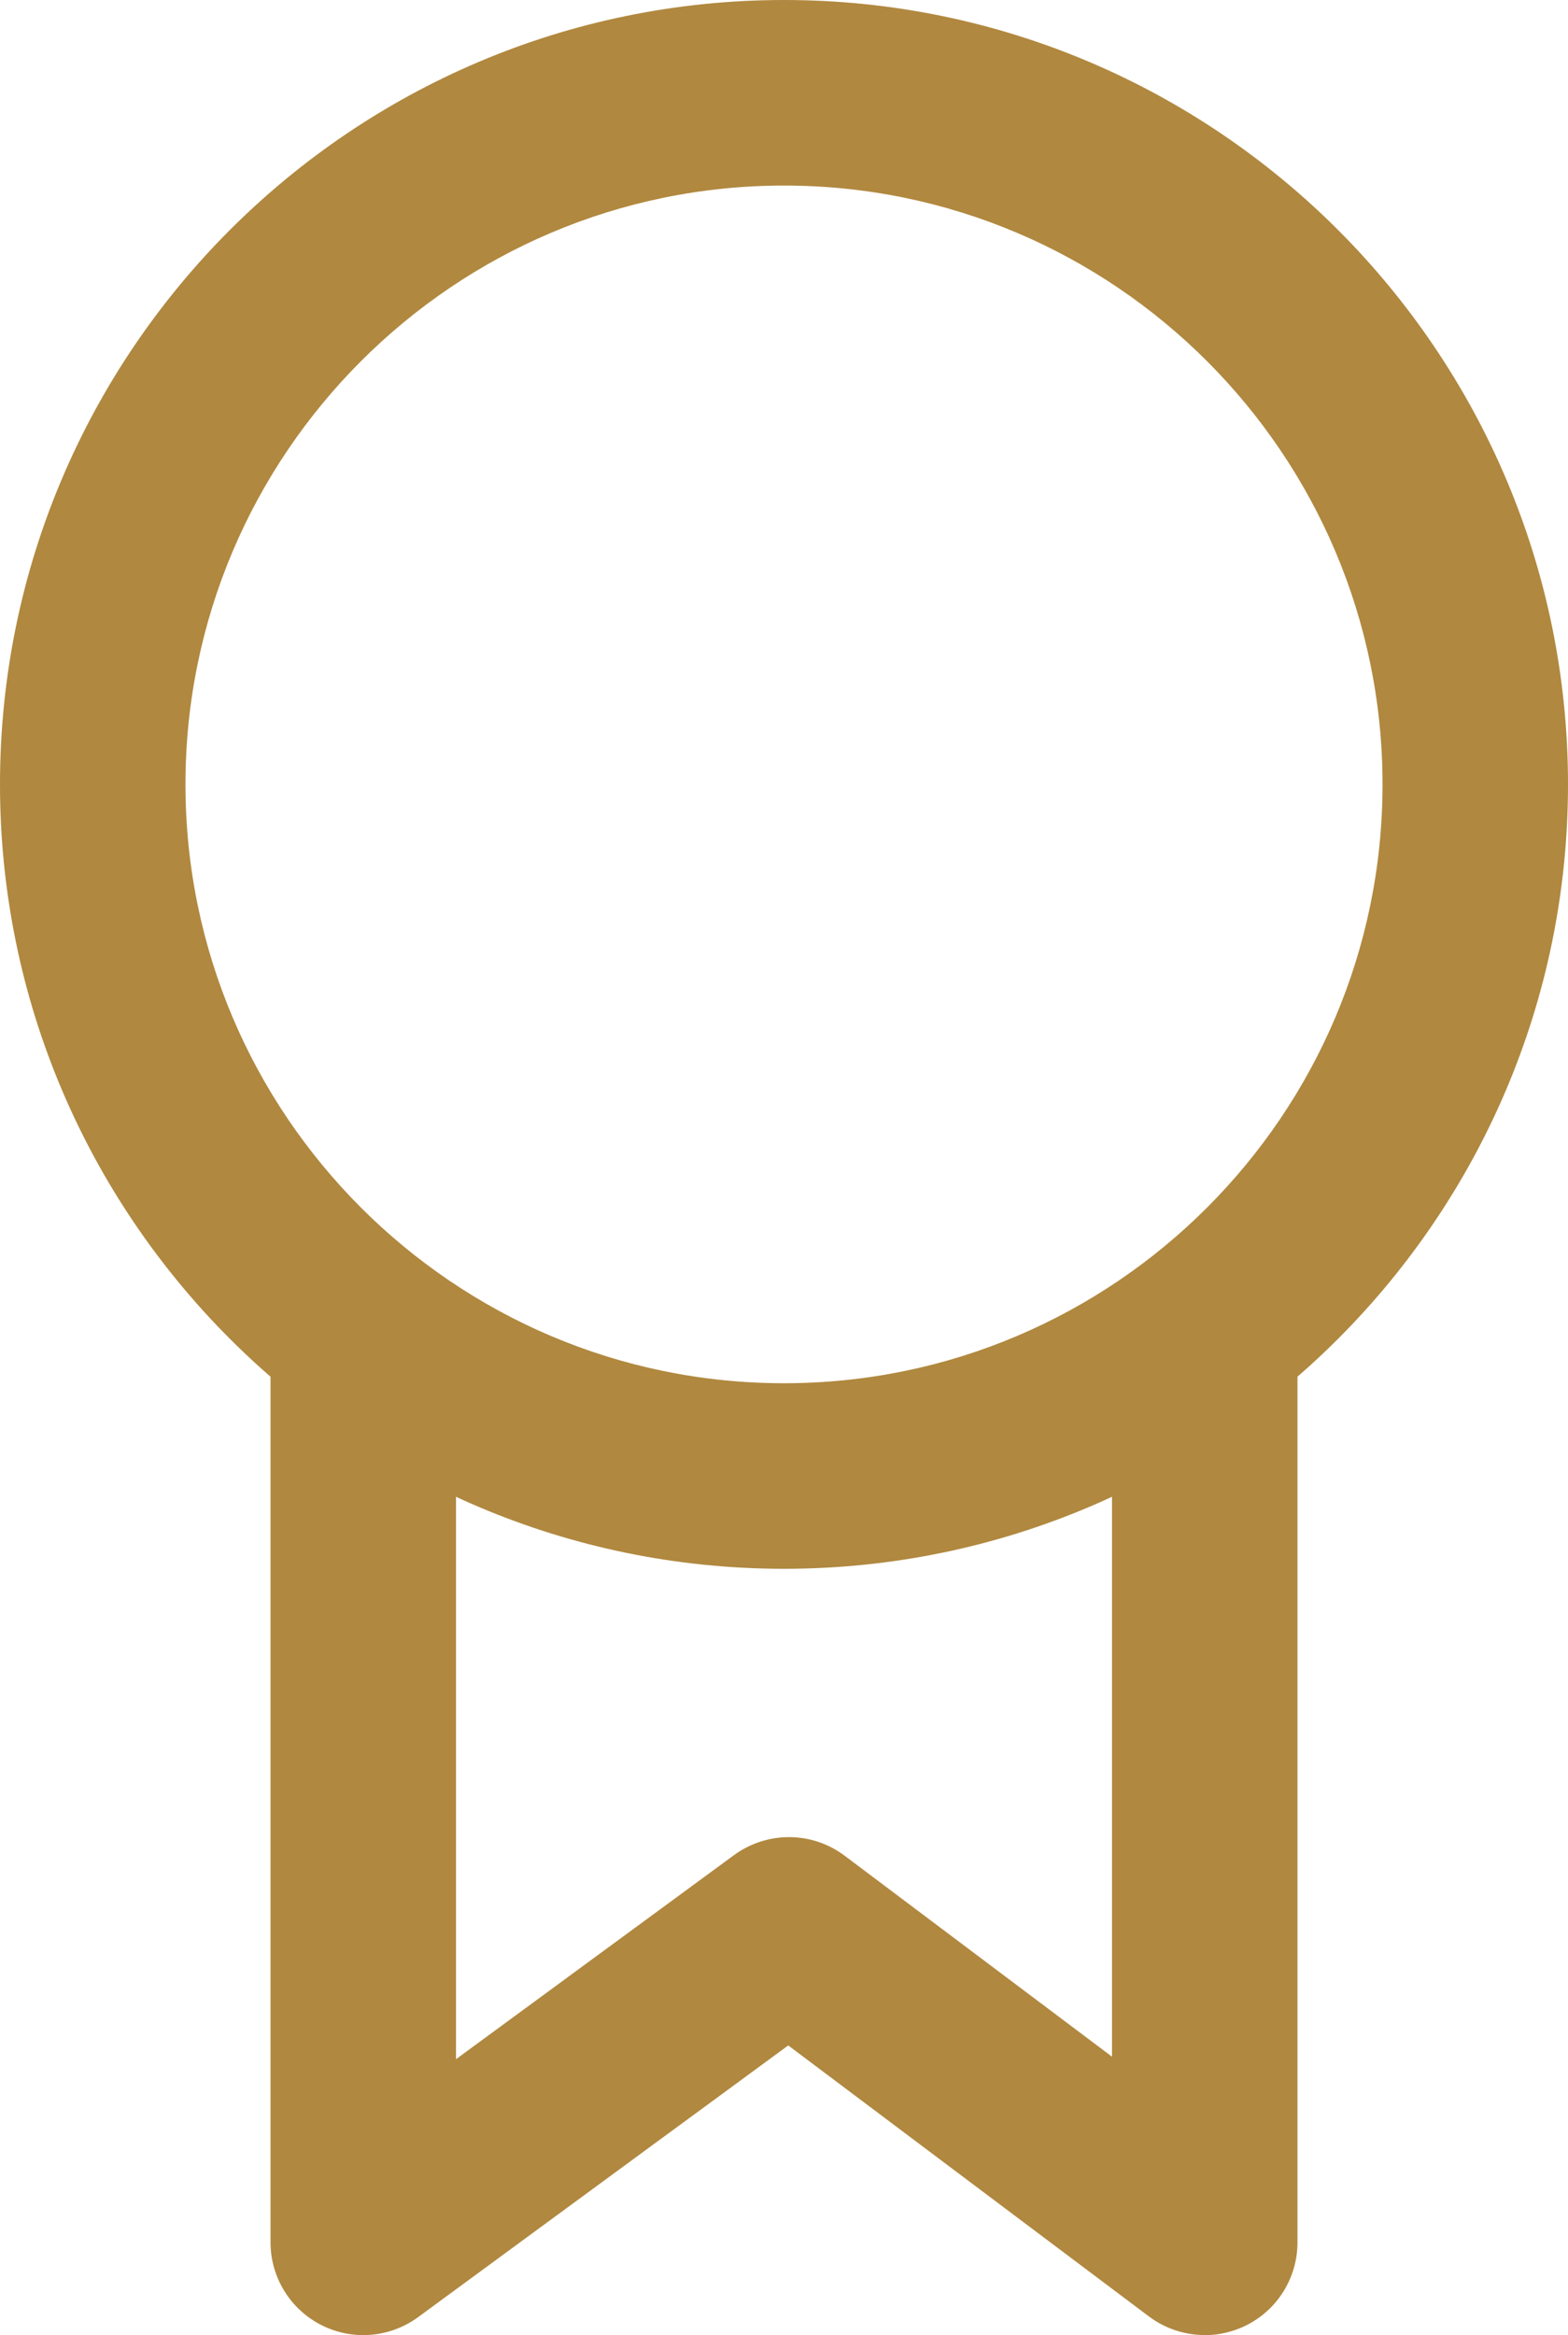 <svg id="Layer_2" data-name="Layer 2" xmlns="http://www.w3.org/2000/svg" viewBox="0 0 118.36 176.17">
  <defs>
    <style>
      .cls-1 {
        fill: #b0883f;
      }
    </style>
  </defs>
  <g id="Layer_1-2" data-name="Layer 1">
    <path class="cls-1" d="M90.94,176.17c-1.49,0-2.97-.47-4.21-1.4l-27.23-20.45-27.94,20.5c-2.13,1.56-4.95,1.79-7.3.6-2.35-1.19-3.84-3.61-3.84-6.24v-66.84c0-3.87,3.13-7,7-7s7,3.13,7,7v53.02l20.99-15.4c2.49-1.82,5.88-1.81,8.35.05l20.18,15.16v-52.83c0-3.87,3.13-7,7-7s7,3.13,7,7v66.84c0,2.65-1.5,5.08-3.87,6.26-.99.49-2.06.74-3.13.74Z"></path>
    <path class="cls-1" d="M59.18,118.36C26.55,118.36,0,91.82,0,59.18S26.55,0,59.18,0s59.18,26.55,59.18,59.18-26.55,59.18-59.18,59.18ZM59.18,14c-24.91,0-45.18,20.27-45.18,45.18s20.27,45.18,45.18,45.18,45.18-20.27,45.18-45.18S84.09,14,59.18,14Z"></path>
  </g>
</svg>